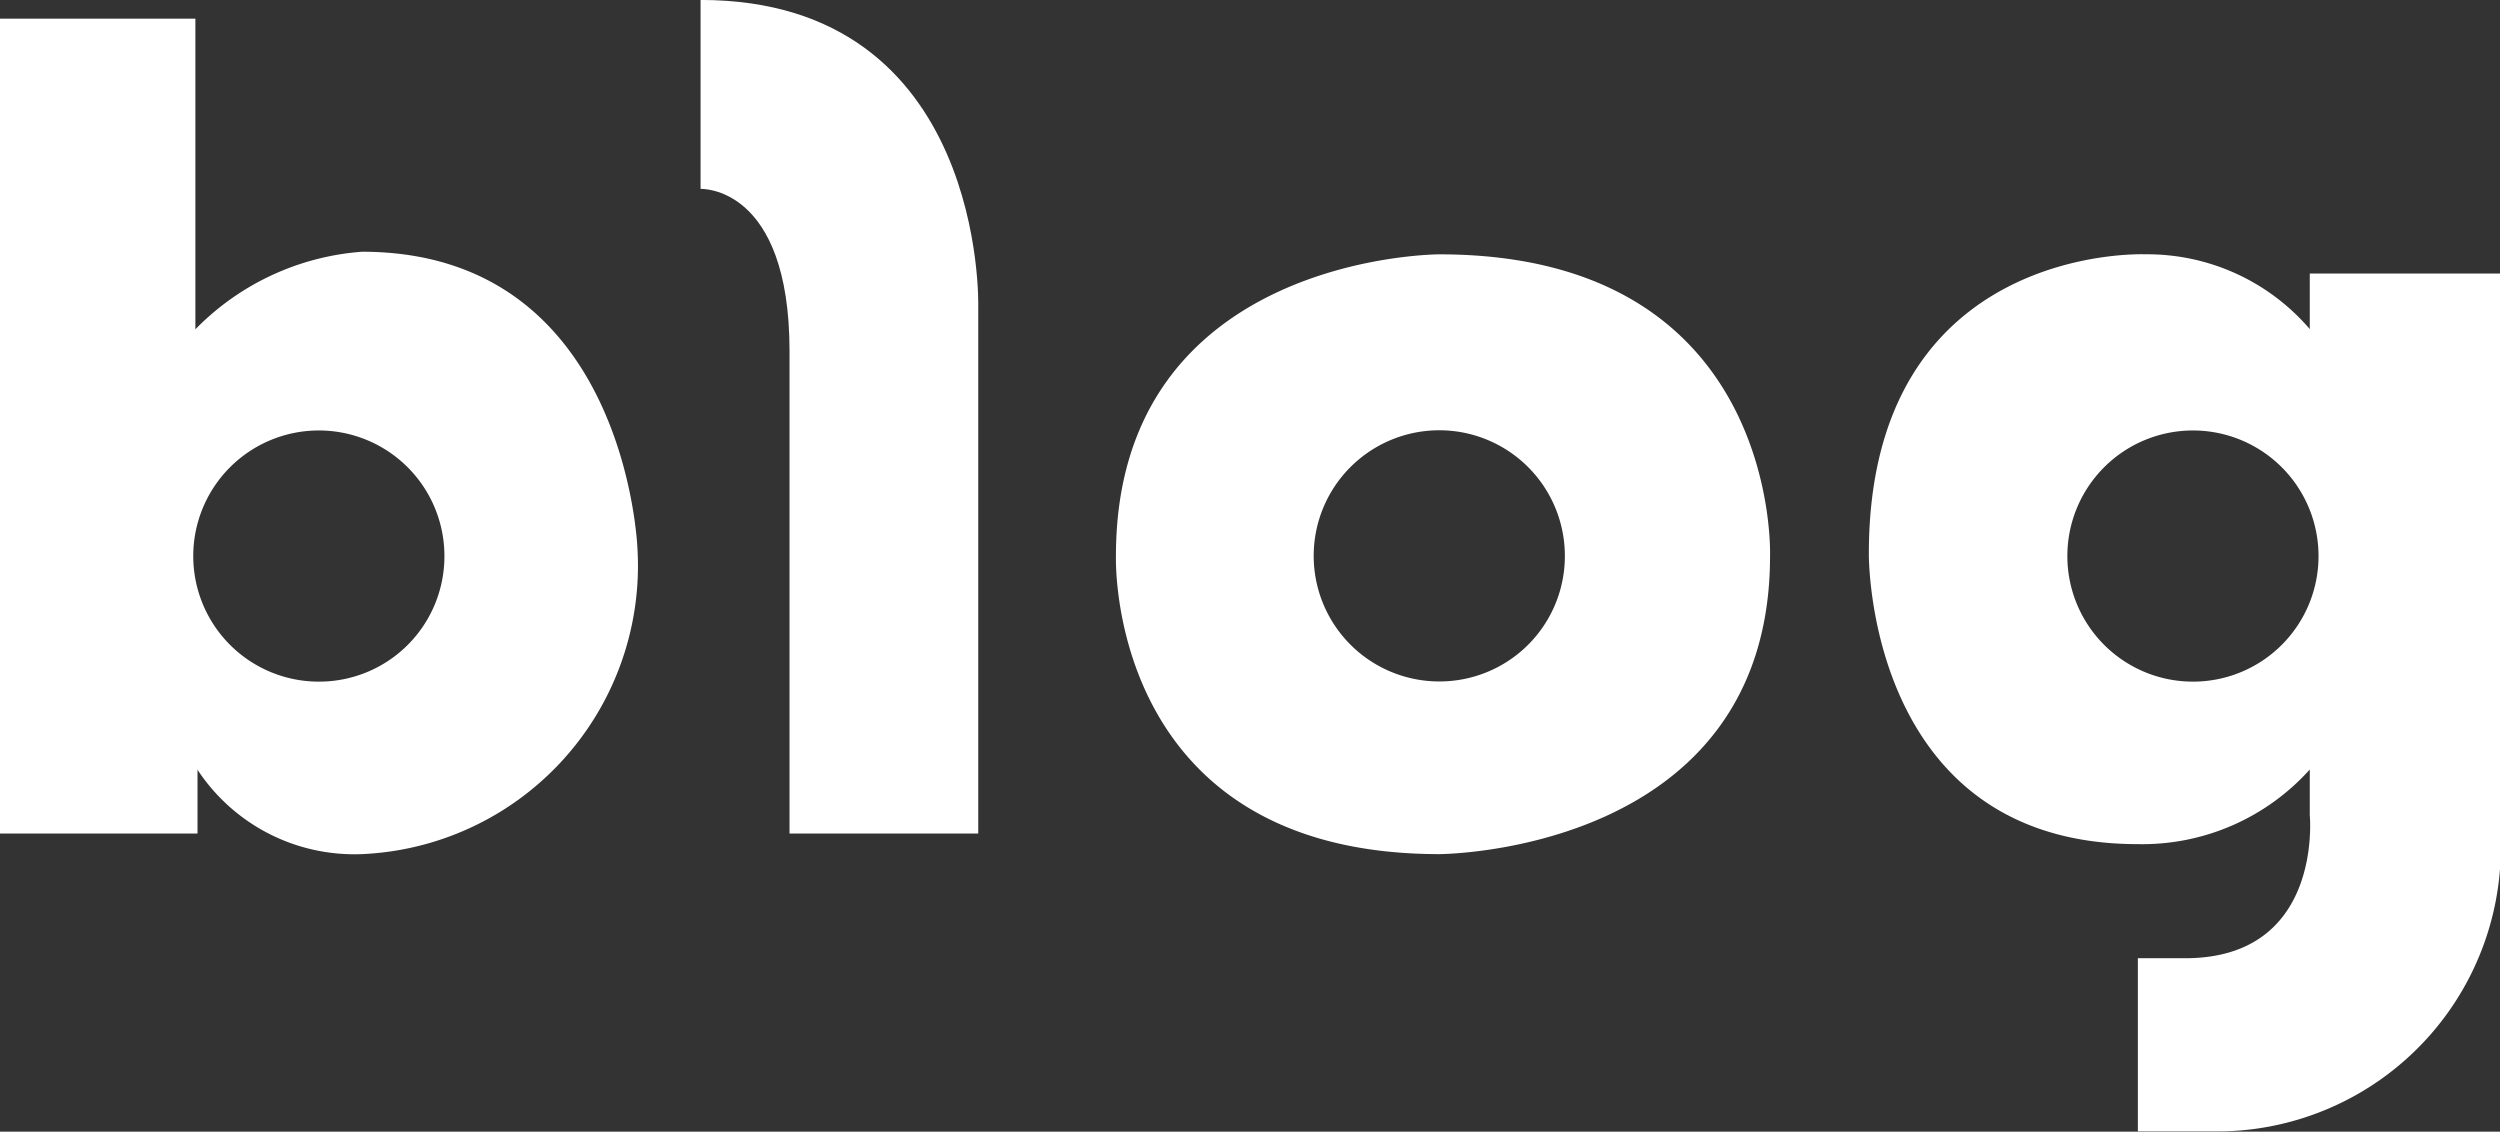 <svg xmlns="http://www.w3.org/2000/svg" xmlns:xlink="http://www.w3.org/1999/xlink" width="52.832" height="23.915" viewBox="0 0 52.832 23.915">
  <rect x="0" y="0" width="52.832" height="23.915" fill="#333333" stroke="none"/>
  <defs>
    <clipPath id="clip-path">
      <rect id="사각형_8888" data-name="사각형 8888" width="52.832" height="23.915" fill="#fff"/>
    </clipPath>
  </defs>
  <g id="그룹_22918" data-name="그룹 22918" transform="translate(0 0)">
    <g id="그룹_22917" data-name="그룹 22917" transform="translate(0 0)">
      <g id="그룹_22916" data-name="그룹 22916" clip-path="url(#clip-path)">
        <path id="패스_29427" data-name="패스 29427" d="M7.649,5.161A5.492,5.492,0,0,0,4.129,6.8V.235H0V17.456H4.174V16.108a3.97,3.97,0,0,0,3.475,1.783,6.1,6.1,0,0,0,5.823-6.441s-.215-6.289-5.823-6.289m-.913,9.085a2.654,2.654,0,1,1,2.656-2.651,2.649,2.649,0,0,1-2.656,2.651" transform="translate(0 0.159)" fill="#fff"/>
        <path id="패스_29428" data-name="패스 29428" d="M8.818,0V3.993s1.88-.086,1.88,3.432V17.616h3.988V6.479S14.859,0,8.818,0" transform="translate(5.987 -0.001)" fill="#fff"/>
        <path id="패스_29429" data-name="패스 29429" d="M20.88,3.2s-6.833,0-6.833,6.375c0,0-.218,6.3,6.833,6.3,0,0,6.99-.01,6.99-6.3,0,0,.23-6.375-6.99-6.375m0,9.026a2.654,2.654,0,1,1,2.654-2.651,2.649,2.649,0,0,1-2.654,2.651" transform="translate(9.536 2.175)" fill="#fff"/>
        <path id="패스_29430" data-name="패스 29430" d="M32.841,3.606V4.781A4.521,4.521,0,0,0,29.369,3.2s-5.846-.254-5.846,6.33c0,0-.064,6.135,5.685,6.135a4.758,4.758,0,0,0,3.633-1.577v.964s.294,3.024-2.633,3.024h-1v3.66H30.82a6,6,0,0,0,6.041-6.456V3.606Zm-2.47,8.625A2.654,2.654,0,1,1,33.026,9.58a2.653,2.653,0,0,1-2.654,2.651" transform="translate(15.971 2.174)" fill="#fff"/>
      </g>
    </g>
  </g>
</svg>
